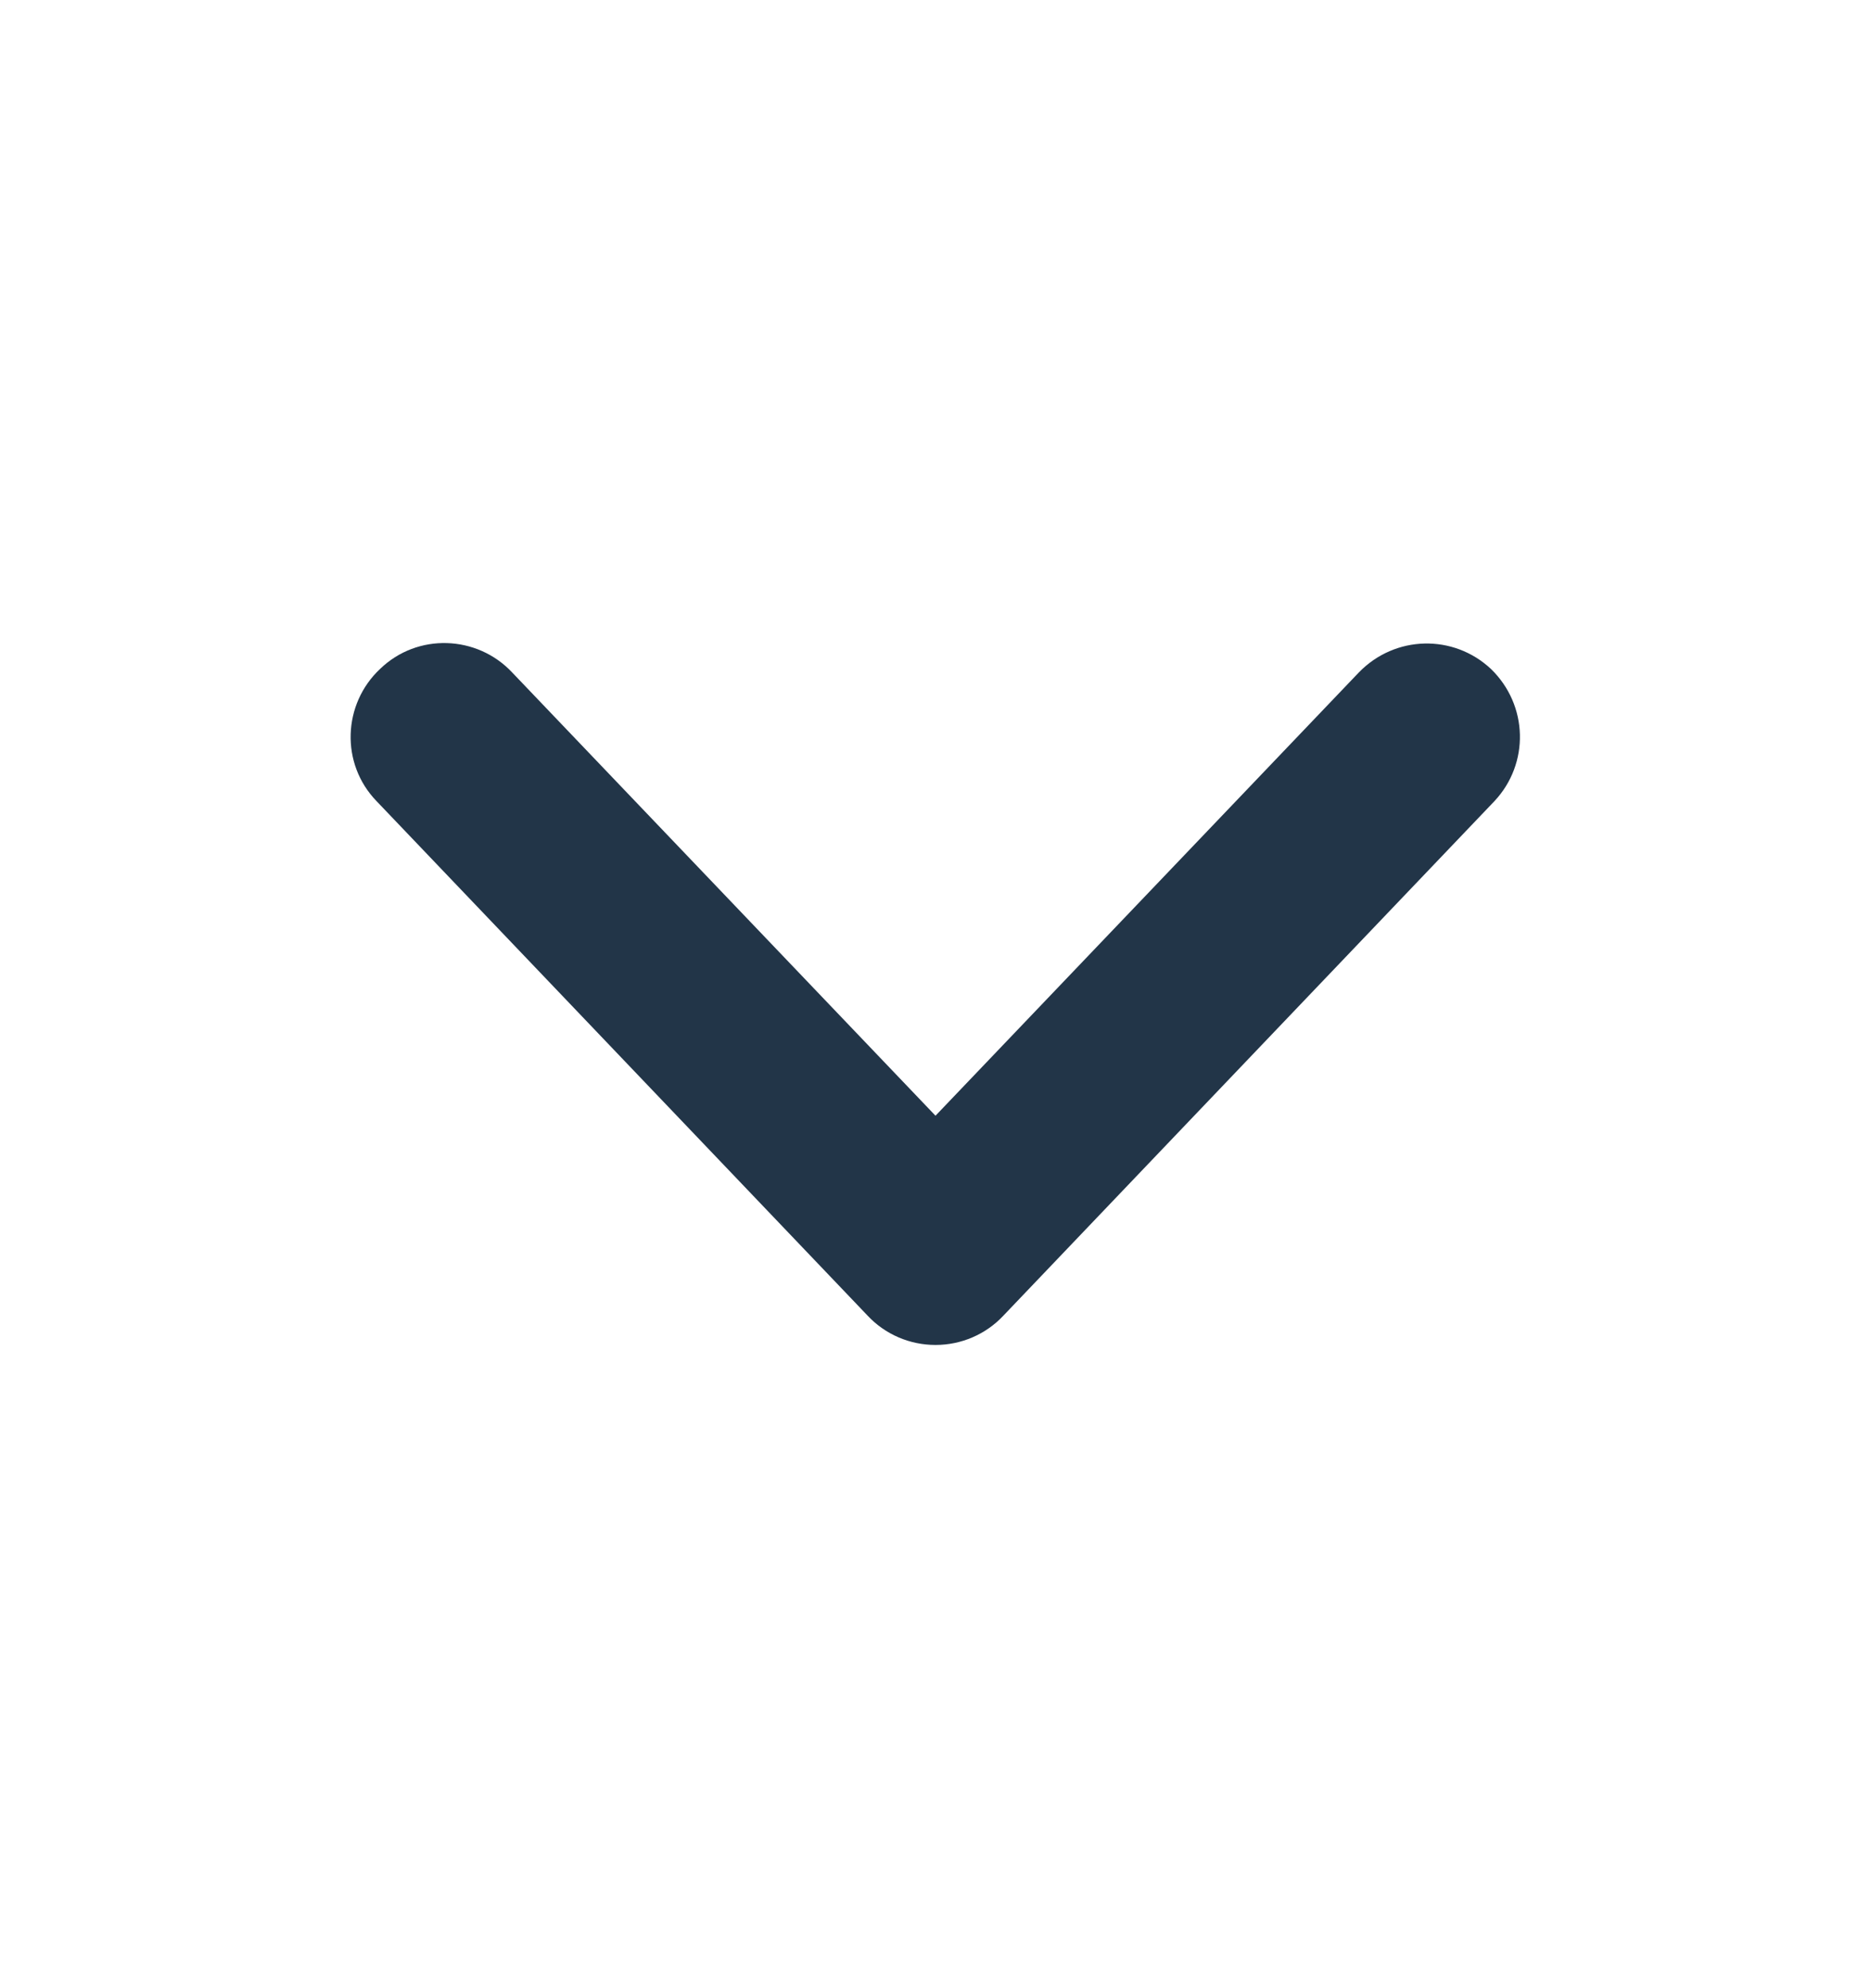 <svg width="16" height="17" viewBox="0 0 16 17" fill="none" xmlns="http://www.w3.org/2000/svg">
<path d="M8 11.5C7.78 11.5 7.57 11.41 7.42 11.25L3.22 6.85C2.91 6.53 2.93 6.02 3.25 5.72C3.57 5.41 4.08 5.43 4.38 5.75L8 9.54L11.62 5.75C11.93 5.43 12.43 5.42 12.75 5.72C13.07 6.03 13.08 6.53 12.78 6.85L8.58 11.25C8.43 11.41 8.22 11.5 8 11.5Z" fill="#223548"/>
</svg>
